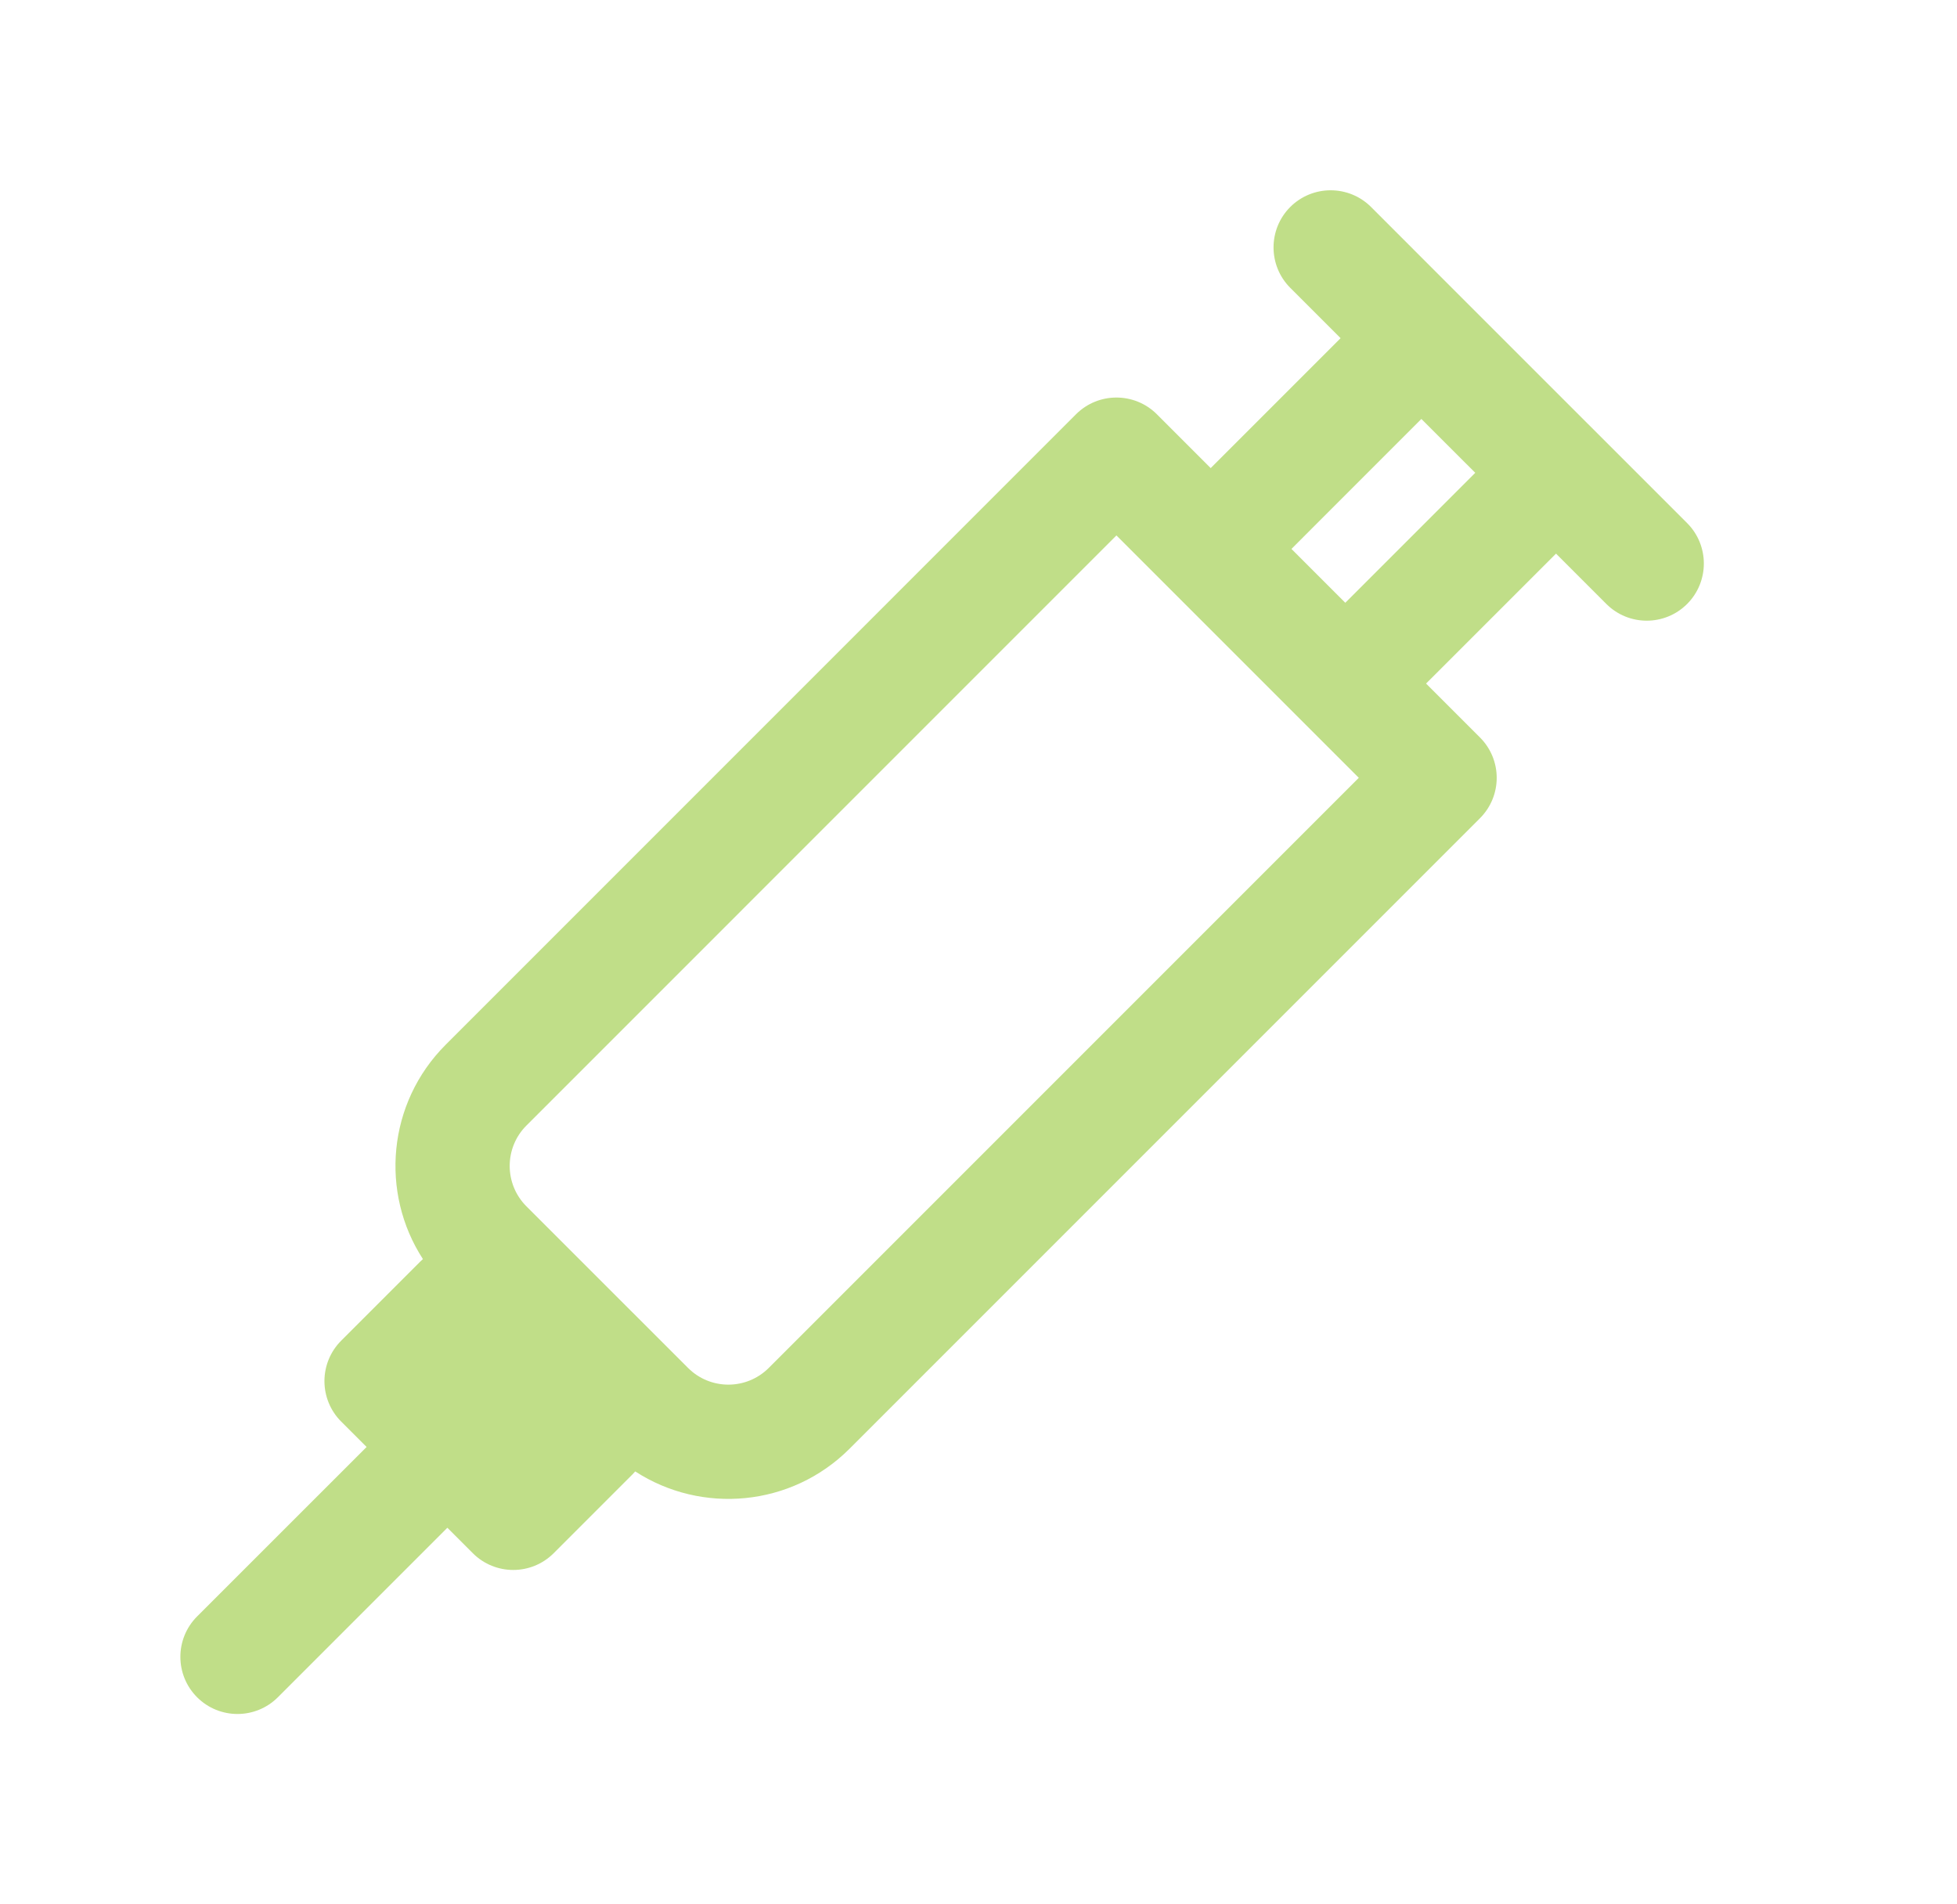 <svg width="37" height="36" viewBox="0 0 37 36" fill="none" xmlns="http://www.w3.org/2000/svg">
<path fill-rule="evenodd" clip-rule="evenodd" d="M24.394 3.913C24.816 3.492 25.5 3.492 25.922 3.913L27.636 5.628L27.637 5.629L31.898 9.889C32.319 10.311 32.319 10.995 31.898 11.417C31.476 11.839 30.792 11.839 30.37 11.417L29.419 10.466L26.962 12.922L27.981 13.941C28.403 14.363 28.403 15.046 27.981 15.468L16.062 27.387C14.962 28.487 13.266 28.631 12.01 27.816C11.995 27.834 11.978 27.852 11.961 27.869L10.467 29.363C10.045 29.784 9.362 29.784 8.94 29.363L8.458 28.881L5.254 32.085C4.832 32.507 4.148 32.507 3.726 32.085C3.305 31.663 3.305 30.98 3.726 30.558L6.931 27.354L6.45 26.873C6.247 26.67 6.134 26.395 6.134 26.109C6.134 25.823 6.247 25.548 6.45 25.345L7.944 23.851C7.961 23.834 7.978 23.818 7.996 23.802C7.182 22.547 7.325 20.851 8.426 19.75L20.344 7.831C20.766 7.41 21.45 7.41 21.872 7.831L22.89 8.849L25.346 6.393L24.394 5.441C23.973 5.019 23.973 4.335 24.394 3.913ZM26.873 7.92L24.417 10.377L25.435 11.395L27.892 8.938L26.873 7.92ZM22.118 11.132L21.108 10.122L9.953 21.277C9.531 21.699 9.531 22.383 9.953 22.805L13.008 25.859C13.429 26.281 14.113 26.281 14.535 25.859L25.69 14.704L24.68 13.694L24.672 13.686L22.126 11.14L22.118 11.132Z" fill="#C0DE88"/>
</svg>
